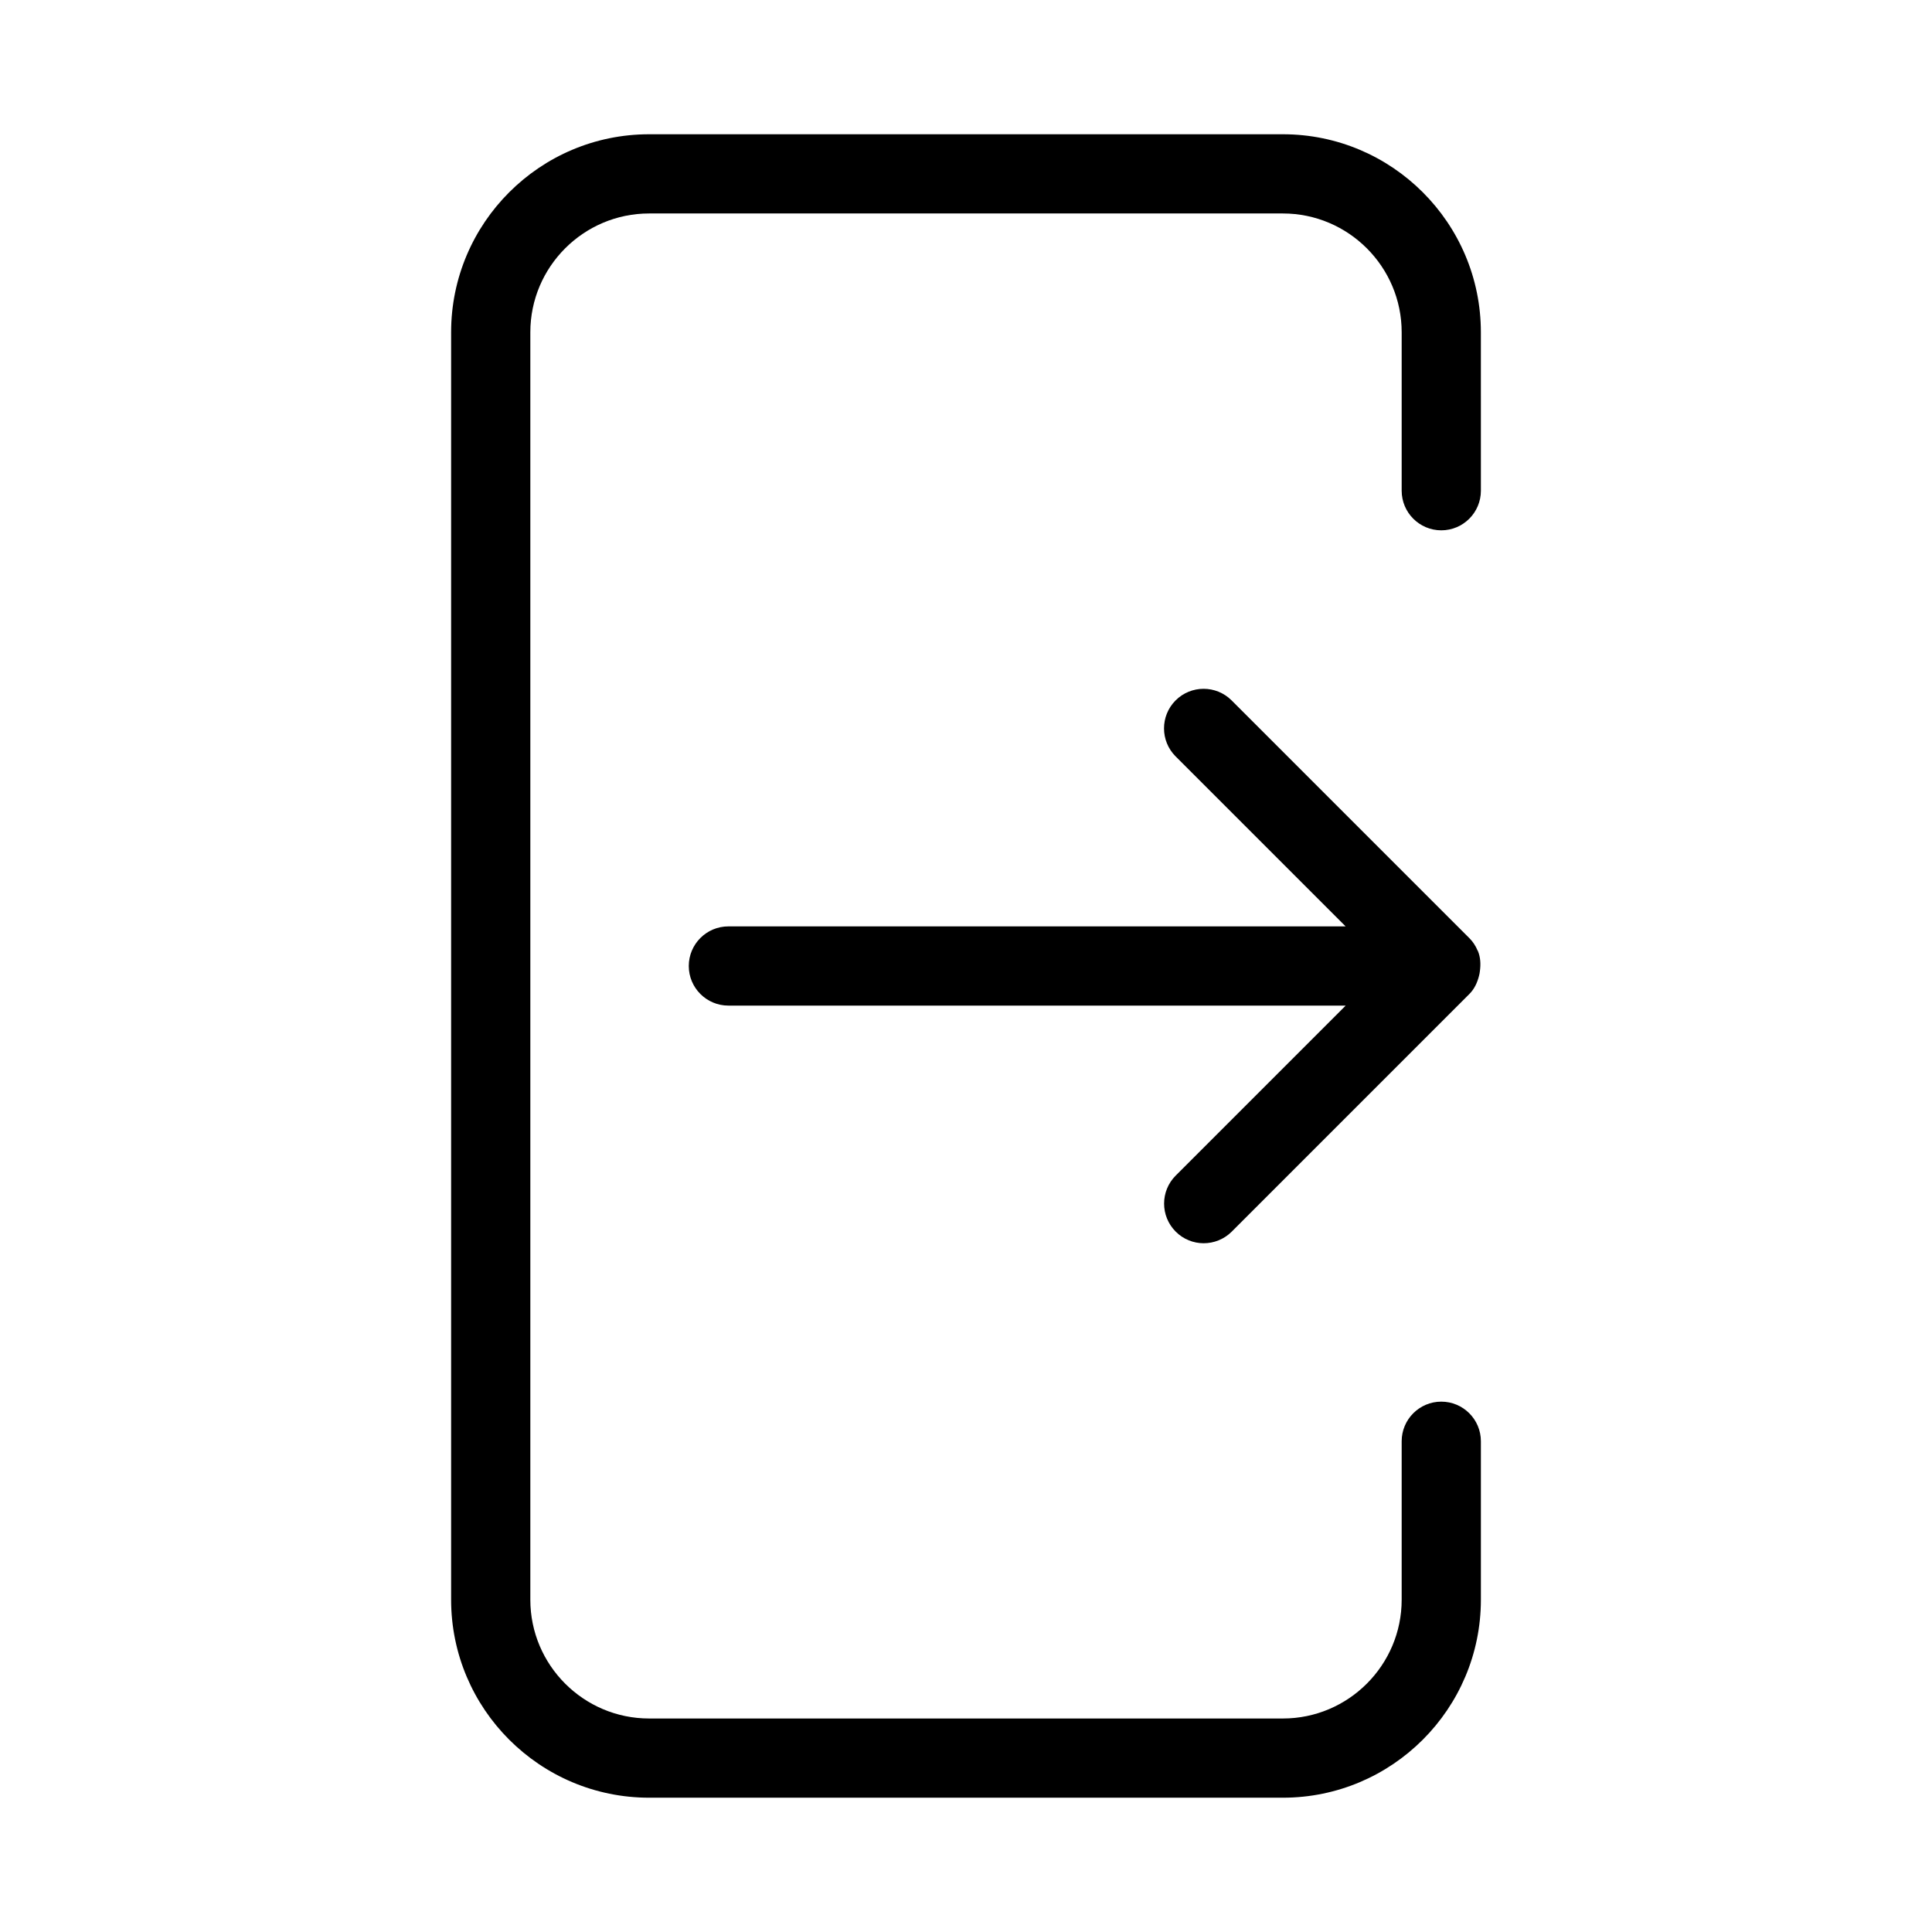 <?xml version="1.0" encoding="UTF-8"?>
<!-- Uploaded to: SVG Repo, www.svgrepo.com, Generator: SVG Repo Mixer Tools -->
<svg fill="#000000" width="800px" height="800px" version="1.1" viewBox="144 144 512 512" xmlns="http://www.w3.org/2000/svg">
 <g>
  <path d="m483.96 179.58h-167.93c-28.949 0-52.48 23.531-52.48 52.48v335.87c0 28.949 23.531 52.48 52.48 52.48h167.94c28.949 0 52.48-23.531 52.48-52.48v-41.984c0-5.793-4.703-10.496-10.496-10.496s-10.496 4.703-10.496 10.496v41.984c0 17.359-14.129 31.488-31.488 31.488h-167.94c-17.359 0-31.488-14.129-31.488-31.488v-335.87c0-17.359 14.129-31.488 31.488-31.488h167.94c17.359 0 31.488 14.129 31.488 31.488v41.984c0 5.793 4.703 10.496 10.496 10.496s10.496-4.703 10.496-10.496l-0.004-41.984c0-28.949-23.531-52.48-52.48-52.48z"/>
  <path d="m535.65 396.01v-0.02c-0.02-0.043-0.062-0.062-0.082-0.105-0.504-1.195-1.219-2.332-2.203-3.297l-62.977-62.977c-4.094-4.094-10.746-4.094-14.84 0s-4.094 10.746 0 14.84l45.051 45.051h-163.57c-5.793 0-10.496 4.703-10.496 10.496s4.703 10.496 10.496 10.496h163.59l-45.051 45.051c-4.094 4.094-4.094 10.746 0 14.84 2.039 2.055 4.727 3.086 7.414 3.086s5.375-1.027 7.43-3.066l62.977-62.977c1.363-1.363 2.121-3.066 2.562-4.809 0.105-0.418 0.188-0.797 0.23-1.219 0.25-1.824 0.188-3.672-0.527-5.391z"/>
 </g>
</svg>